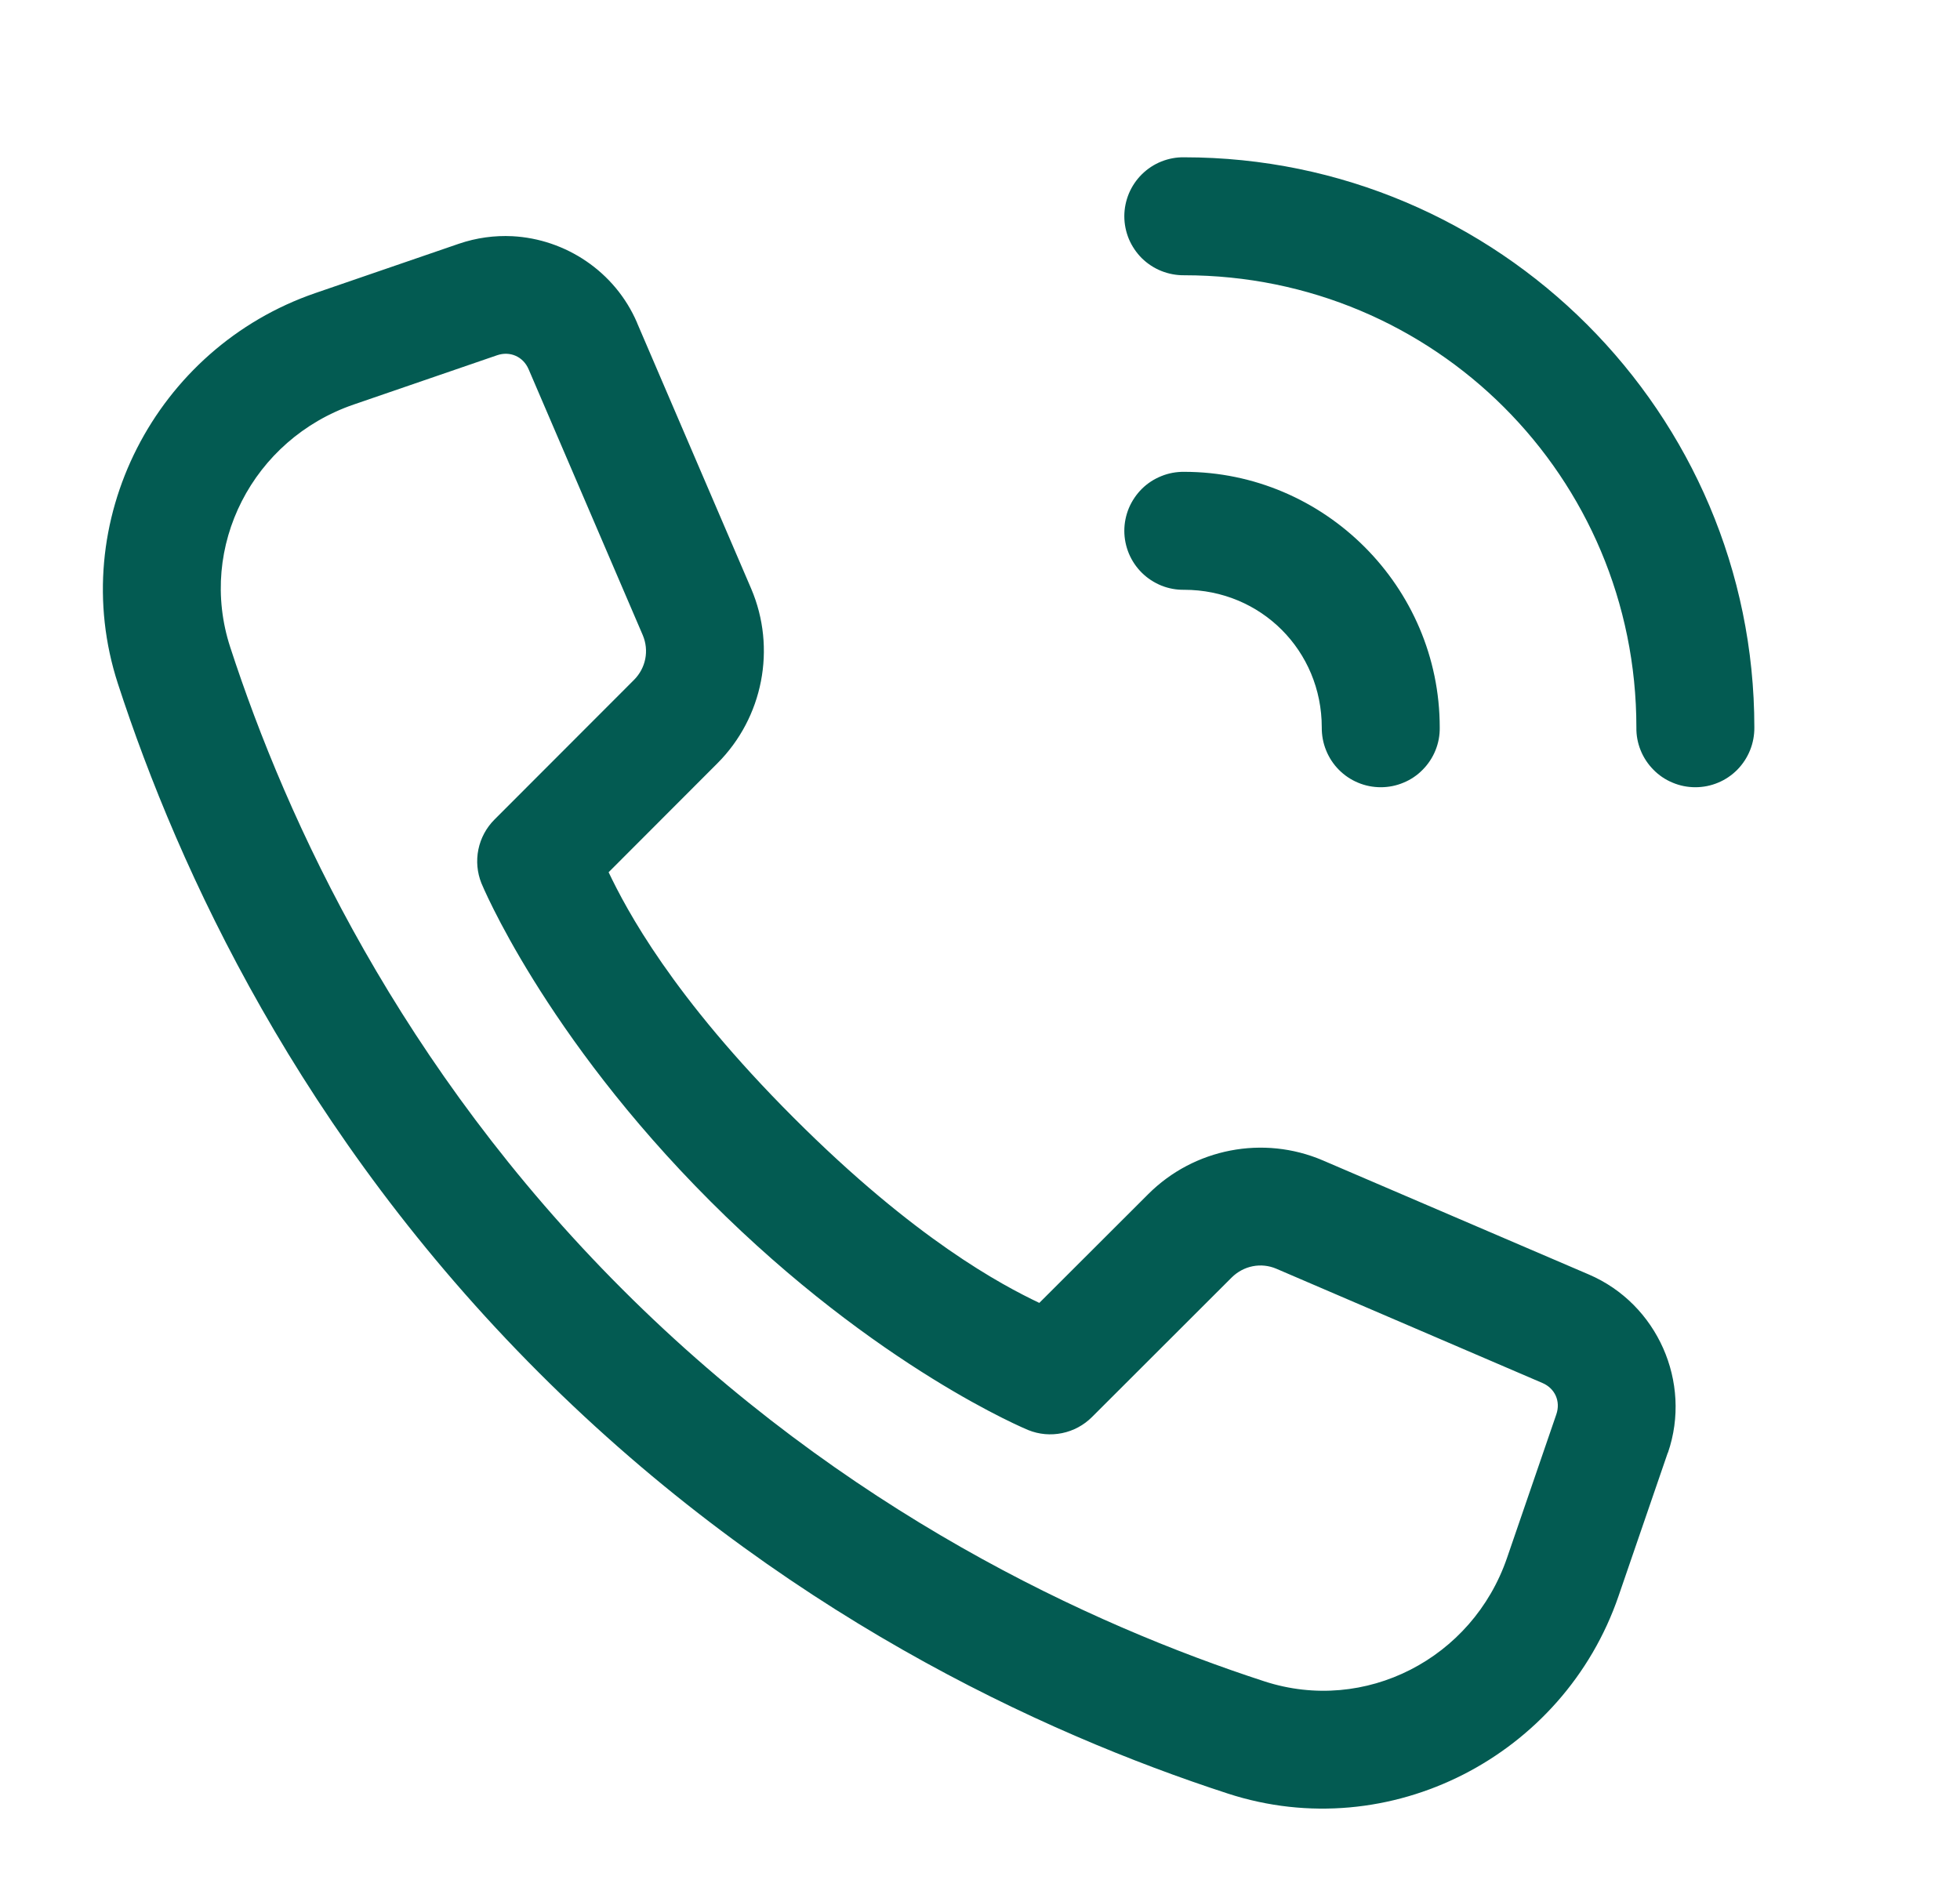<svg width="27" height="26" viewBox="0 0 27 26" fill="none" xmlns="http://www.w3.org/2000/svg">
<path d="M16.312 2.167C16.205 2.165 16.098 2.185 15.998 2.225C15.898 2.265 15.807 2.325 15.73 2.401C15.654 2.476 15.593 2.566 15.551 2.666C15.51 2.765 15.488 2.872 15.488 2.979C15.488 3.087 15.51 3.194 15.551 3.293C15.593 3.392 15.654 3.482 15.73 3.558C15.807 3.633 15.898 3.693 15.998 3.733C16.098 3.773 16.205 3.793 16.312 3.792C19.762 3.792 22.542 6.571 22.542 10.021C22.54 10.129 22.56 10.236 22.6 10.335C22.64 10.435 22.7 10.526 22.776 10.603C22.851 10.68 22.941 10.741 23.041 10.782C23.14 10.824 23.246 10.845 23.354 10.845C23.462 10.845 23.568 10.824 23.668 10.782C23.767 10.741 23.857 10.68 23.933 10.603C24.008 10.526 24.068 10.435 24.108 10.335C24.148 10.236 24.168 10.129 24.167 10.021C24.167 5.693 20.641 2.167 16.312 2.167ZM7.058 3.254C6.814 3.242 6.564 3.275 6.321 3.358L4.345 4.037C2.142 4.793 0.9 7.191 1.624 9.418C2.463 11.996 4.135 15.622 7.424 18.91C10.712 22.198 14.337 23.87 16.916 24.709C19.142 25.433 21.54 24.192 22.296 21.988L22.975 20.012H22.977C23.31 19.042 22.83 17.962 21.888 17.558L18.223 15.986C17.404 15.635 16.448 15.82 15.817 16.451L14.317 17.949C13.802 17.703 12.612 17.078 10.934 15.399C9.256 13.721 8.63 12.531 8.384 12.016L9.882 10.516C10.512 9.886 10.698 8.93 10.348 8.11L8.776 4.448V4.446C8.472 3.739 7.789 3.292 7.058 3.254ZM6.848 4.894C7.026 4.833 7.207 4.912 7.282 5.087L8.854 8.749C8.945 8.963 8.896 9.204 8.733 9.367L6.812 11.29C6.699 11.403 6.622 11.546 6.59 11.702C6.558 11.859 6.573 12.021 6.632 12.168C6.632 12.168 7.485 14.248 9.785 16.548C12.085 18.849 14.165 19.701 14.165 19.701C14.313 19.761 14.475 19.775 14.631 19.743C14.787 19.711 14.93 19.634 15.043 19.521L16.966 17.6C17.131 17.436 17.372 17.388 17.584 17.479L21.247 19.052C21.421 19.126 21.501 19.305 21.439 19.485L20.76 21.462C20.283 22.851 18.804 23.613 17.419 23.163C15.018 22.381 11.633 20.821 8.573 17.761C5.512 14.701 3.952 11.315 3.171 8.914C2.72 7.53 3.483 6.05 4.872 5.573L6.848 4.894ZM16.312 6.5C16.205 6.499 16.098 6.518 15.998 6.559C15.898 6.599 15.807 6.658 15.73 6.734C15.654 6.81 15.593 6.9 15.551 6.999C15.51 7.098 15.488 7.205 15.488 7.313C15.488 7.42 15.51 7.527 15.551 7.626C15.593 7.726 15.654 7.816 15.73 7.891C15.807 7.967 15.898 8.026 15.998 8.067C16.098 8.107 16.205 8.127 16.312 8.125C17.37 8.125 18.208 8.964 18.208 10.021C18.207 10.129 18.227 10.236 18.267 10.335C18.307 10.435 18.366 10.526 18.442 10.603C18.518 10.68 18.608 10.741 18.707 10.782C18.806 10.824 18.913 10.845 19.021 10.845C19.128 10.845 19.235 10.824 19.334 10.782C19.434 10.741 19.524 10.68 19.599 10.603C19.675 10.526 19.735 10.435 19.775 10.335C19.815 10.236 19.835 10.129 19.833 10.021C19.833 8.086 18.247 6.5 16.312 6.5Z" fill="#035B52"/>
</svg>
